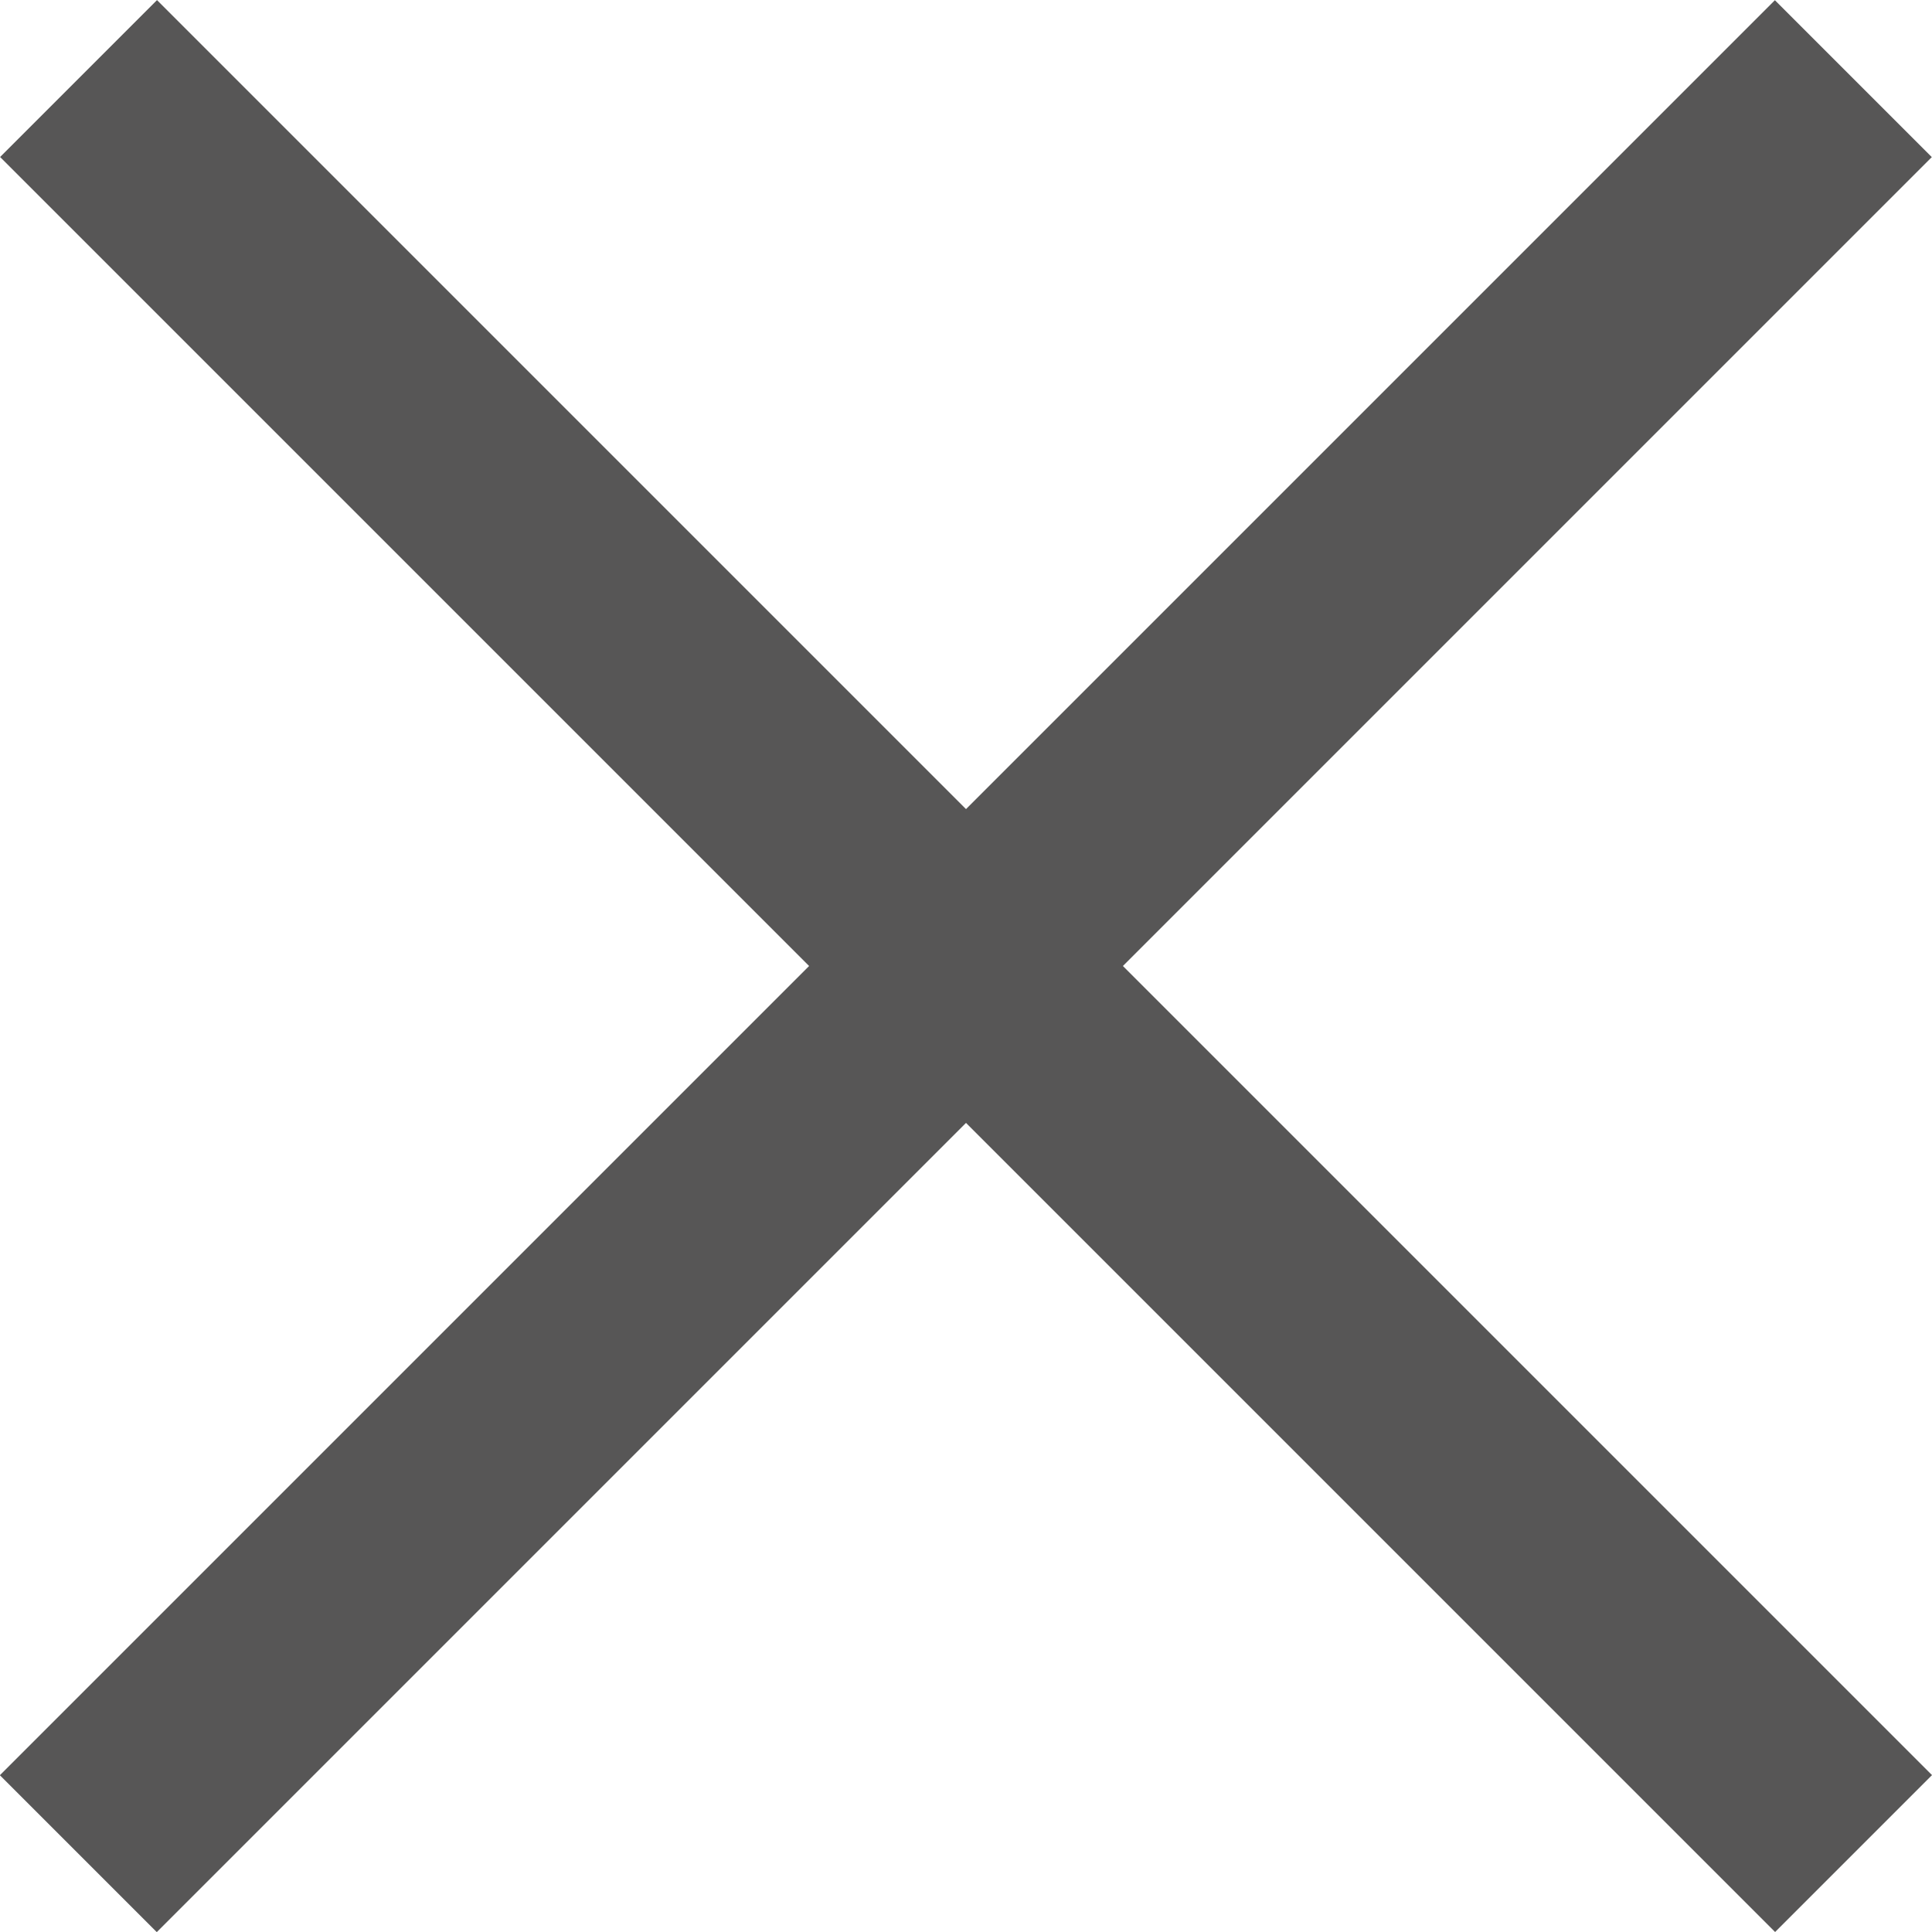 <svg xmlns="http://www.w3.org/2000/svg" viewBox="0 0 8.707 8.707">
  <defs>
    <style>
      .cls-1 {
        fill: none;
        stroke: #575656;
      }
    </style>
  </defs>
  <g id="Group_1124" data-name="Group 1124" transform="translate(0.353 0.354)">
    <path id="Path_645" data-name="Path 645" class="cls-1" d="M0,0H11.313" transform="translate(0.001 0) rotate(45)"/>
    <path id="Path_646" data-name="Path 646" class="cls-1" d="M0,0H11.313" transform="translate(0 8) rotate(-45)"/>
  </g>
</svg>

